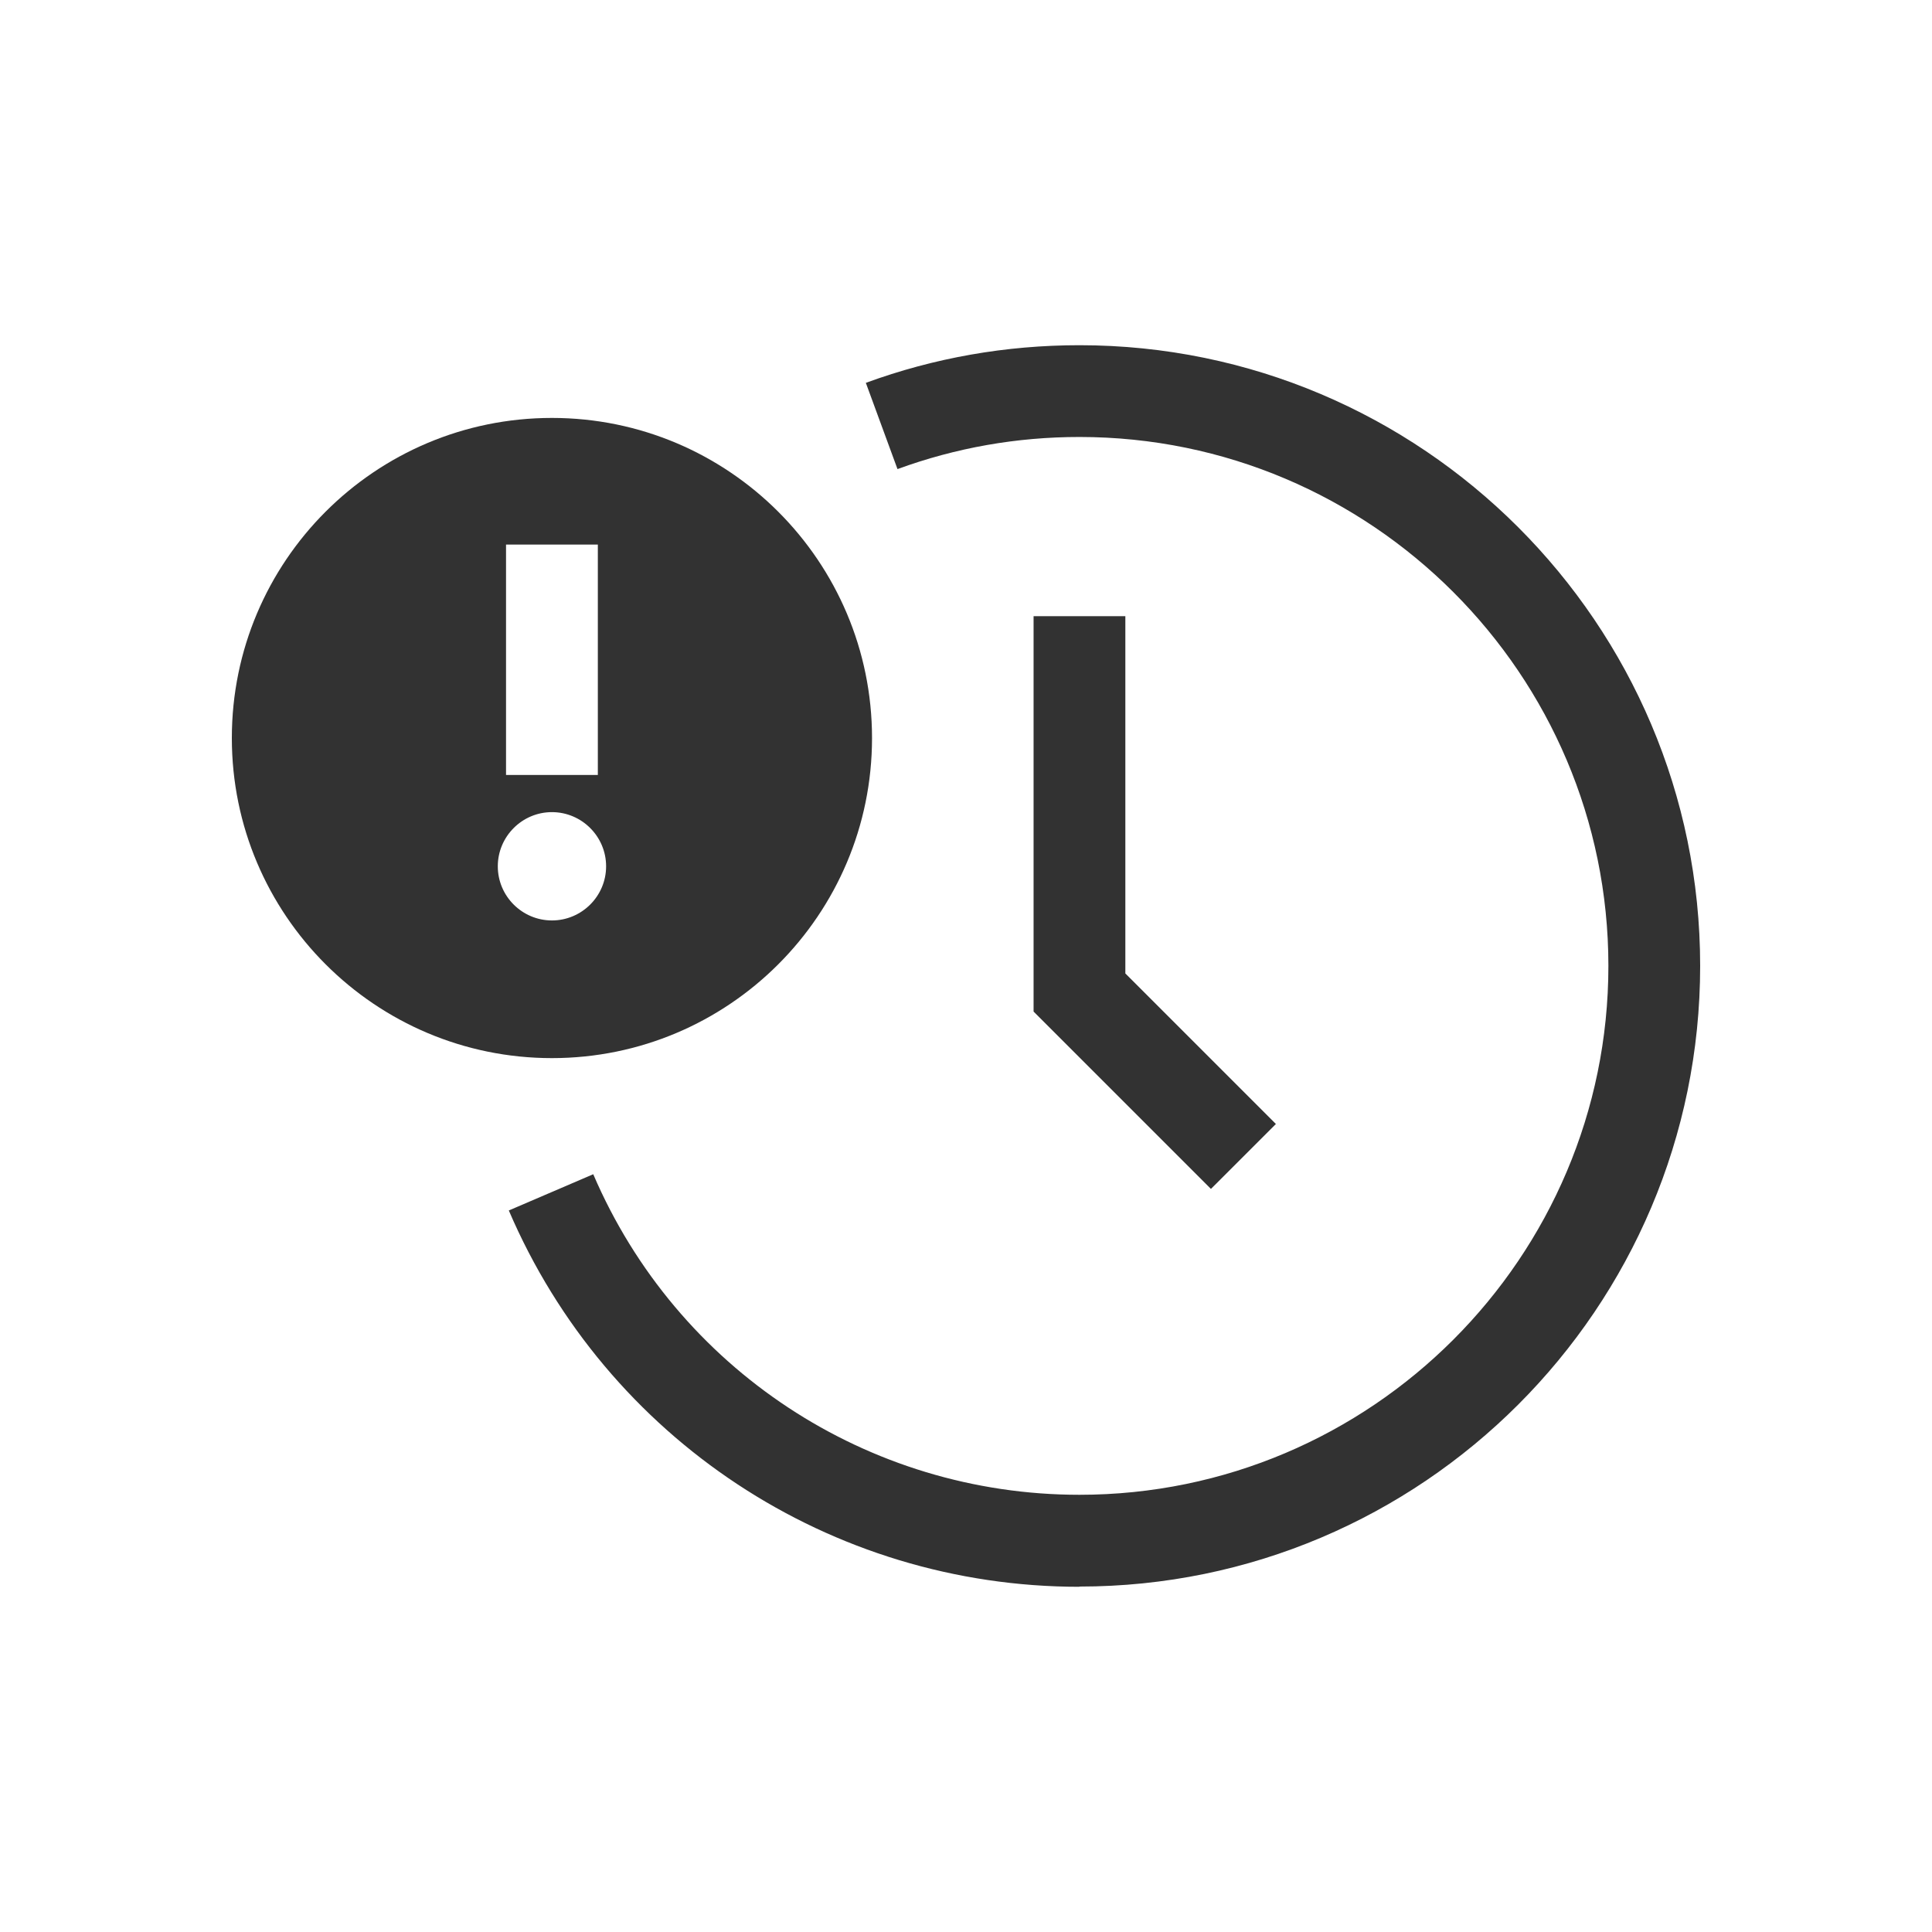 <svg width="50" height="50" viewBox="0 0 50 50" fill="none" xmlns="http://www.w3.org/2000/svg">
<path d="M27.936 41.066C21.499 41.066 15.703 37.242 13.168 31.327L15.353 30.389C17.515 35.431 22.455 38.685 27.936 38.685C35.484 38.685 41.625 32.545 41.625 24.997C41.625 17.449 35.484 11.309 27.936 11.309C26.315 11.309 24.736 11.588 23.227 12.14L22.408 9.908C24.177 9.26 26.036 8.934 27.936 8.934C36.791 8.934 44 16.137 44 24.997C44 33.857 36.797 41.06 27.936 41.06V41.066Z" fill="#323232"/>
<path d="M31.339 30.769L26.749 26.179V15.947H29.124V25.193L33.02 29.089L31.339 30.769Z" fill="#323232"/>
<path d="M14.284 10.816C9.706 10.816 6 14.528 6 19.1C6 23.673 9.712 27.384 14.284 27.384C18.857 27.384 22.568 23.673 22.568 19.1C22.568 14.528 18.857 10.816 14.284 10.816ZM13.096 14.094H15.472V20.056H13.096V14.094ZM14.284 23.821C13.512 23.821 12.883 23.192 12.883 22.42C12.883 21.648 13.512 21.018 14.284 21.018C15.056 21.018 15.686 21.648 15.686 22.42C15.686 23.192 15.056 23.821 14.284 23.821Z" fill="#323232"/>
</svg>
